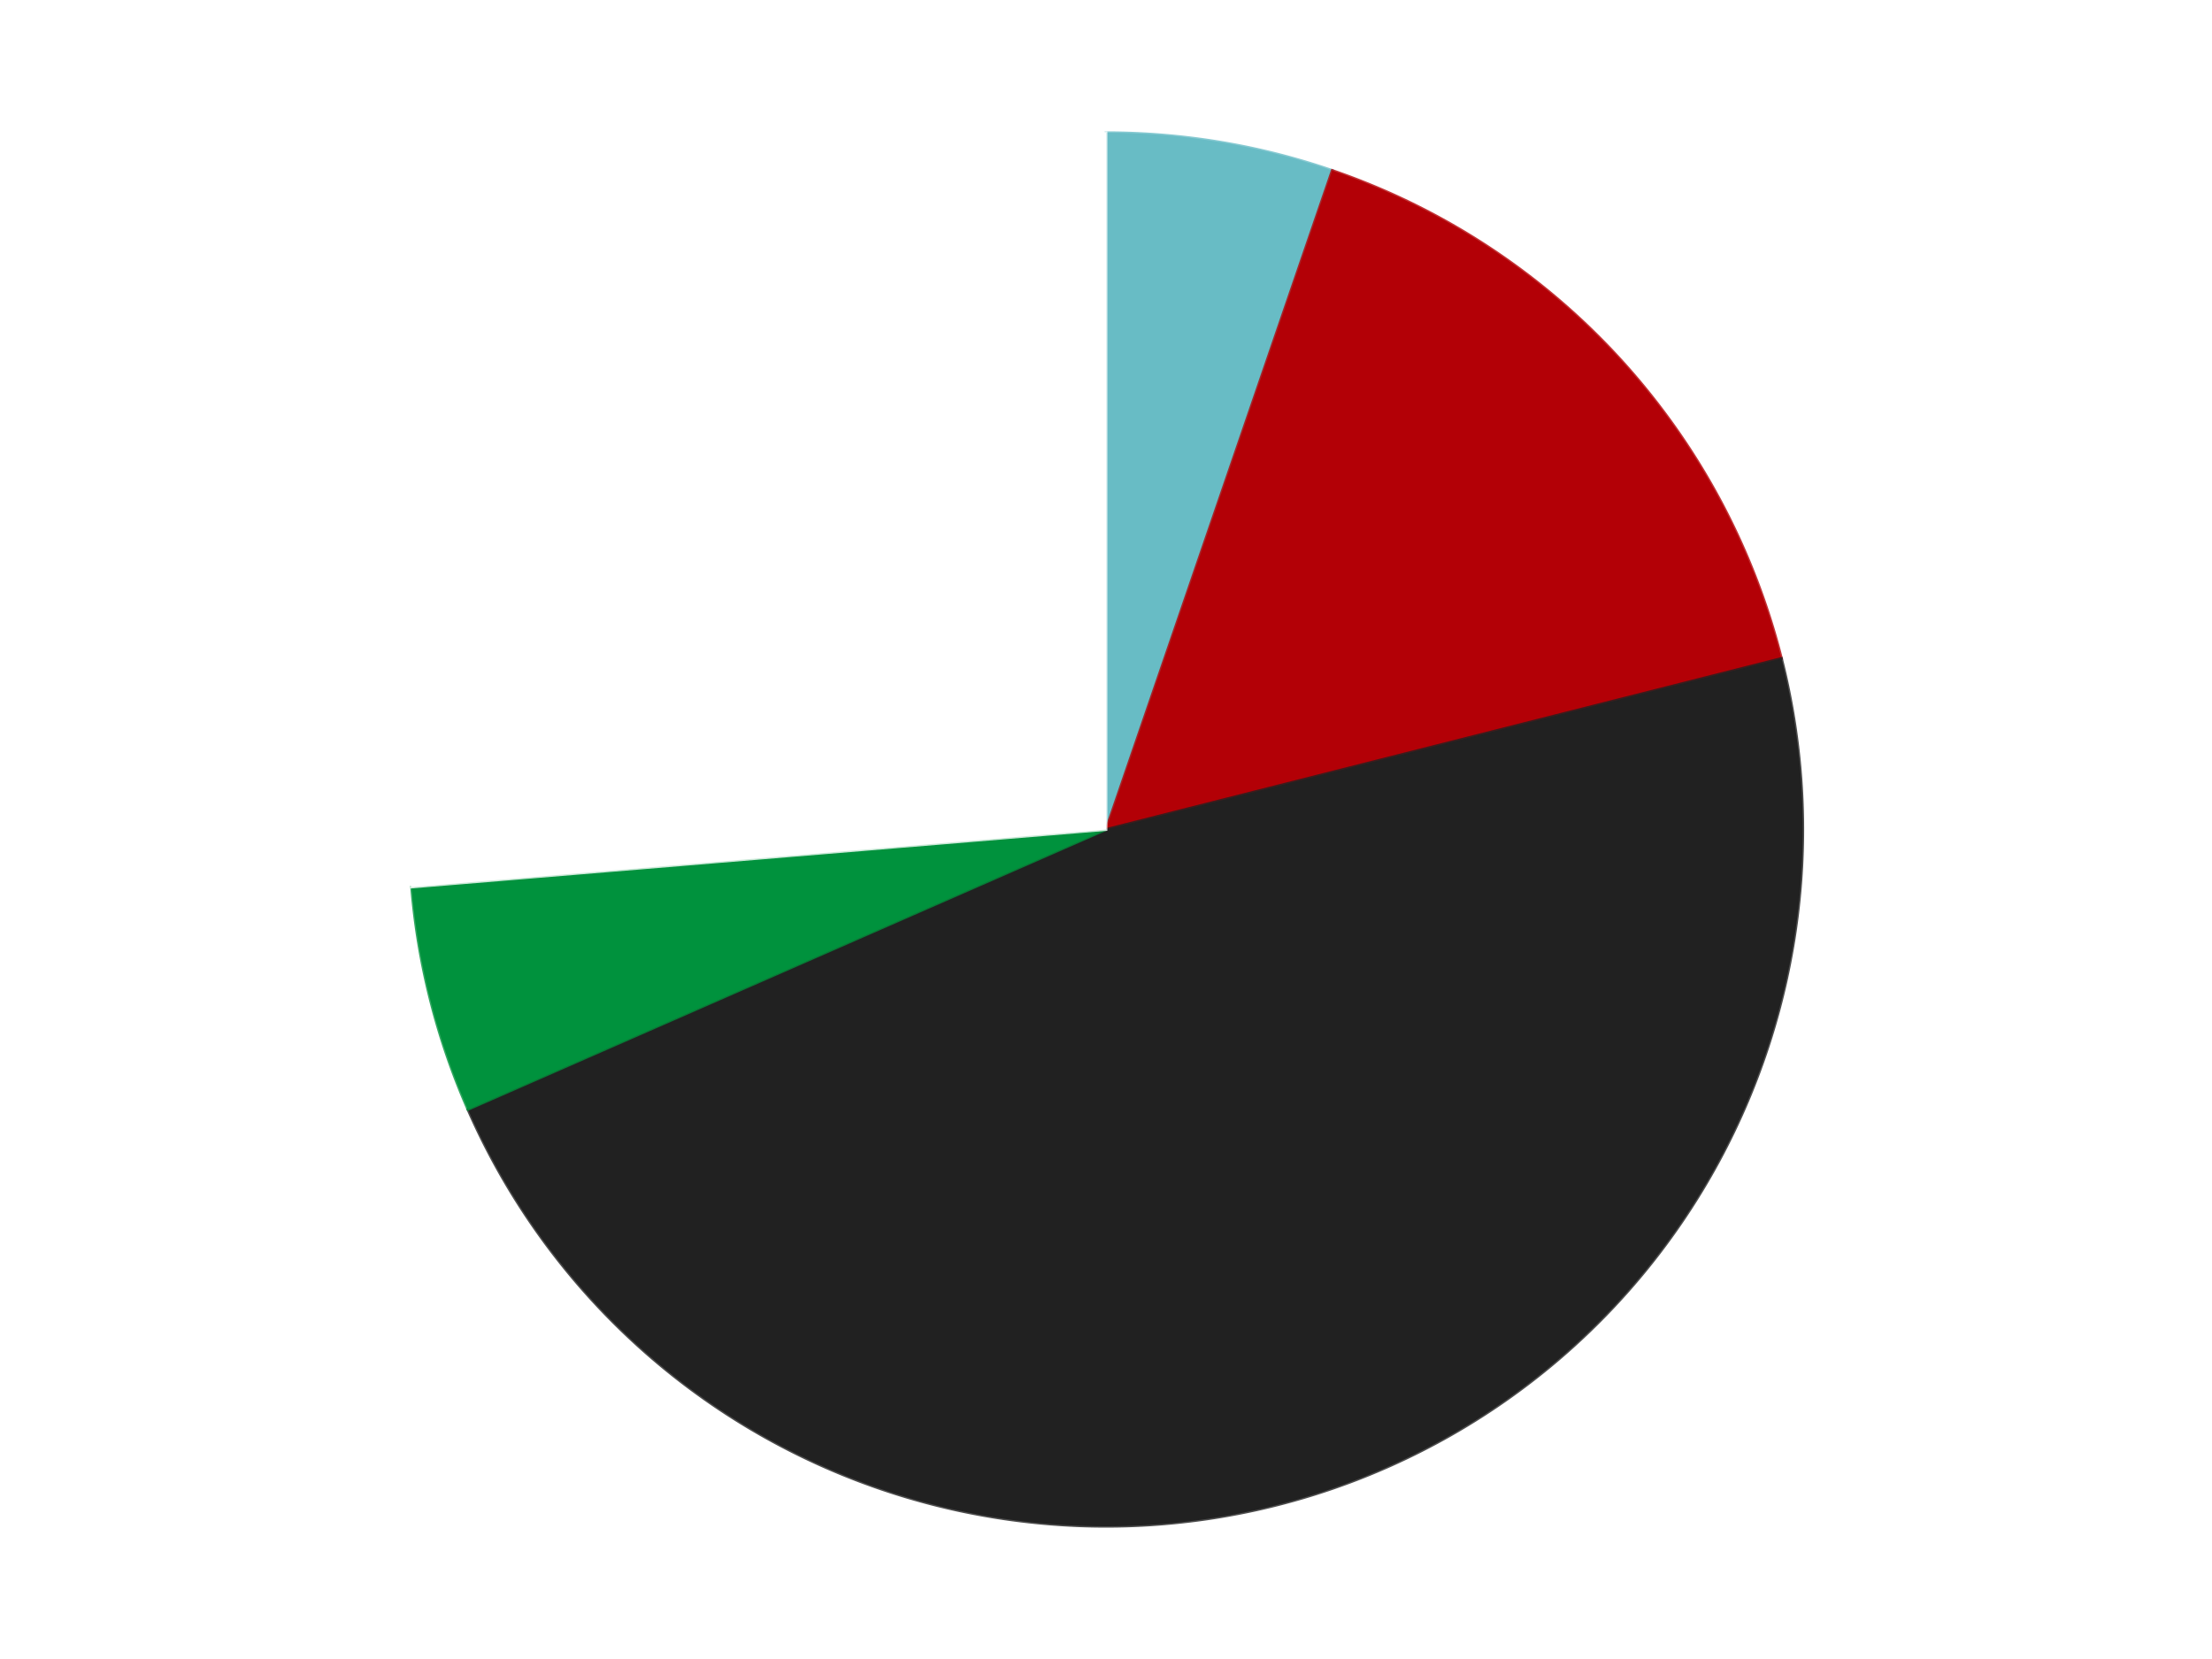 <?xml version='1.0' encoding='utf-8'?>
<svg xmlns="http://www.w3.org/2000/svg" xmlns:xlink="http://www.w3.org/1999/xlink" id="chart-e57753db-f675-4129-b81a-c42c262e17dc" class="pygal-chart" viewBox="0 0 800 600"><!--Generated with pygal 3.0.4 (lxml) ©Kozea 2012-2016 on 2024-07-06--><!--http://pygal.org--><!--http://github.com/Kozea/pygal--><defs><style type="text/css">#chart-e57753db-f675-4129-b81a-c42c262e17dc{-webkit-user-select:none;-webkit-font-smoothing:antialiased;font-family:Consolas,"Liberation Mono",Menlo,Courier,monospace}#chart-e57753db-f675-4129-b81a-c42c262e17dc .title{font-family:Consolas,"Liberation Mono",Menlo,Courier,monospace;font-size:16px}#chart-e57753db-f675-4129-b81a-c42c262e17dc .legends .legend text{font-family:Consolas,"Liberation Mono",Menlo,Courier,monospace;font-size:14px}#chart-e57753db-f675-4129-b81a-c42c262e17dc .axis text{font-family:Consolas,"Liberation Mono",Menlo,Courier,monospace;font-size:10px}#chart-e57753db-f675-4129-b81a-c42c262e17dc .axis text.major{font-family:Consolas,"Liberation Mono",Menlo,Courier,monospace;font-size:10px}#chart-e57753db-f675-4129-b81a-c42c262e17dc .text-overlay text.value{font-family:Consolas,"Liberation Mono",Menlo,Courier,monospace;font-size:16px}#chart-e57753db-f675-4129-b81a-c42c262e17dc .text-overlay text.label{font-family:Consolas,"Liberation Mono",Menlo,Courier,monospace;font-size:10px}#chart-e57753db-f675-4129-b81a-c42c262e17dc .tooltip{font-family:Consolas,"Liberation Mono",Menlo,Courier,monospace;font-size:14px}#chart-e57753db-f675-4129-b81a-c42c262e17dc text.no_data{font-family:Consolas,"Liberation Mono",Menlo,Courier,monospace;font-size:64px}
#chart-e57753db-f675-4129-b81a-c42c262e17dc{background-color:transparent}#chart-e57753db-f675-4129-b81a-c42c262e17dc path,#chart-e57753db-f675-4129-b81a-c42c262e17dc line,#chart-e57753db-f675-4129-b81a-c42c262e17dc rect,#chart-e57753db-f675-4129-b81a-c42c262e17dc circle{-webkit-transition:150ms;-moz-transition:150ms;transition:150ms}#chart-e57753db-f675-4129-b81a-c42c262e17dc .graph &gt; .background{fill:transparent}#chart-e57753db-f675-4129-b81a-c42c262e17dc .plot &gt; .background{fill:transparent}#chart-e57753db-f675-4129-b81a-c42c262e17dc .graph{fill:rgba(0,0,0,.87)}#chart-e57753db-f675-4129-b81a-c42c262e17dc text.no_data{fill:rgba(0,0,0,1)}#chart-e57753db-f675-4129-b81a-c42c262e17dc .title{fill:rgba(0,0,0,1)}#chart-e57753db-f675-4129-b81a-c42c262e17dc .legends .legend text{fill:rgba(0,0,0,.87)}#chart-e57753db-f675-4129-b81a-c42c262e17dc .legends .legend:hover text{fill:rgba(0,0,0,1)}#chart-e57753db-f675-4129-b81a-c42c262e17dc .axis .line{stroke:rgba(0,0,0,1)}#chart-e57753db-f675-4129-b81a-c42c262e17dc .axis .guide.line{stroke:rgba(0,0,0,.54)}#chart-e57753db-f675-4129-b81a-c42c262e17dc .axis .major.line{stroke:rgba(0,0,0,.87)}#chart-e57753db-f675-4129-b81a-c42c262e17dc .axis text.major{fill:rgba(0,0,0,1)}#chart-e57753db-f675-4129-b81a-c42c262e17dc .axis.y .guides:hover .guide.line,#chart-e57753db-f675-4129-b81a-c42c262e17dc .line-graph .axis.x .guides:hover .guide.line,#chart-e57753db-f675-4129-b81a-c42c262e17dc .stackedline-graph .axis.x .guides:hover .guide.line,#chart-e57753db-f675-4129-b81a-c42c262e17dc .xy-graph .axis.x .guides:hover .guide.line{stroke:rgba(0,0,0,1)}#chart-e57753db-f675-4129-b81a-c42c262e17dc .axis .guides:hover text{fill:rgba(0,0,0,1)}#chart-e57753db-f675-4129-b81a-c42c262e17dc .reactive{fill-opacity:1.0;stroke-opacity:.8;stroke-width:1}#chart-e57753db-f675-4129-b81a-c42c262e17dc .ci{stroke:rgba(0,0,0,.87)}#chart-e57753db-f675-4129-b81a-c42c262e17dc .reactive.active,#chart-e57753db-f675-4129-b81a-c42c262e17dc .active .reactive{fill-opacity:0.6;stroke-opacity:.9;stroke-width:4}#chart-e57753db-f675-4129-b81a-c42c262e17dc .ci .reactive.active{stroke-width:1.5}#chart-e57753db-f675-4129-b81a-c42c262e17dc .series text{fill:rgba(0,0,0,1)}#chart-e57753db-f675-4129-b81a-c42c262e17dc .tooltip rect{fill:transparent;stroke:rgba(0,0,0,1);-webkit-transition:opacity 150ms;-moz-transition:opacity 150ms;transition:opacity 150ms}#chart-e57753db-f675-4129-b81a-c42c262e17dc .tooltip .label{fill:rgba(0,0,0,.87)}#chart-e57753db-f675-4129-b81a-c42c262e17dc .tooltip .label{fill:rgba(0,0,0,.87)}#chart-e57753db-f675-4129-b81a-c42c262e17dc .tooltip .legend{font-size:.8em;fill:rgba(0,0,0,.54)}#chart-e57753db-f675-4129-b81a-c42c262e17dc .tooltip .x_label{font-size:.6em;fill:rgba(0,0,0,1)}#chart-e57753db-f675-4129-b81a-c42c262e17dc .tooltip .xlink{font-size:.5em;text-decoration:underline}#chart-e57753db-f675-4129-b81a-c42c262e17dc .tooltip .value{font-size:1.5em}#chart-e57753db-f675-4129-b81a-c42c262e17dc .bound{font-size:.5em}#chart-e57753db-f675-4129-b81a-c42c262e17dc .max-value{font-size:.75em;fill:rgba(0,0,0,.54)}#chart-e57753db-f675-4129-b81a-c42c262e17dc .map-element{fill:transparent;stroke:rgba(0,0,0,.54) !important}#chart-e57753db-f675-4129-b81a-c42c262e17dc .map-element .reactive{fill-opacity:inherit;stroke-opacity:inherit}#chart-e57753db-f675-4129-b81a-c42c262e17dc .color-0,#chart-e57753db-f675-4129-b81a-c42c262e17dc .color-0 a:visited{stroke:#F44336;fill:#F44336}#chart-e57753db-f675-4129-b81a-c42c262e17dc .color-1,#chart-e57753db-f675-4129-b81a-c42c262e17dc .color-1 a:visited{stroke:#3F51B5;fill:#3F51B5}#chart-e57753db-f675-4129-b81a-c42c262e17dc .color-2,#chart-e57753db-f675-4129-b81a-c42c262e17dc .color-2 a:visited{stroke:#009688;fill:#009688}#chart-e57753db-f675-4129-b81a-c42c262e17dc .color-3,#chart-e57753db-f675-4129-b81a-c42c262e17dc .color-3 a:visited{stroke:#FFC107;fill:#FFC107}#chart-e57753db-f675-4129-b81a-c42c262e17dc .color-4,#chart-e57753db-f675-4129-b81a-c42c262e17dc .color-4 a:visited{stroke:#FF5722;fill:#FF5722}#chart-e57753db-f675-4129-b81a-c42c262e17dc .text-overlay .color-0 text{fill:black}#chart-e57753db-f675-4129-b81a-c42c262e17dc .text-overlay .color-1 text{fill:black}#chart-e57753db-f675-4129-b81a-c42c262e17dc .text-overlay .color-2 text{fill:black}#chart-e57753db-f675-4129-b81a-c42c262e17dc .text-overlay .color-3 text{fill:black}#chart-e57753db-f675-4129-b81a-c42c262e17dc .text-overlay .color-4 text{fill:black}
#chart-e57753db-f675-4129-b81a-c42c262e17dc text.no_data{text-anchor:middle}#chart-e57753db-f675-4129-b81a-c42c262e17dc .guide.line{fill:none}#chart-e57753db-f675-4129-b81a-c42c262e17dc .centered{text-anchor:middle}#chart-e57753db-f675-4129-b81a-c42c262e17dc .title{text-anchor:middle}#chart-e57753db-f675-4129-b81a-c42c262e17dc .legends .legend text{fill-opacity:1}#chart-e57753db-f675-4129-b81a-c42c262e17dc .axis.x text{text-anchor:middle}#chart-e57753db-f675-4129-b81a-c42c262e17dc .axis.x:not(.web) text[transform]{text-anchor:start}#chart-e57753db-f675-4129-b81a-c42c262e17dc .axis.x:not(.web) text[transform].backwards{text-anchor:end}#chart-e57753db-f675-4129-b81a-c42c262e17dc .axis.y text{text-anchor:end}#chart-e57753db-f675-4129-b81a-c42c262e17dc .axis.y text[transform].backwards{text-anchor:start}#chart-e57753db-f675-4129-b81a-c42c262e17dc .axis.y2 text{text-anchor:start}#chart-e57753db-f675-4129-b81a-c42c262e17dc .axis.y2 text[transform].backwards{text-anchor:end}#chart-e57753db-f675-4129-b81a-c42c262e17dc .axis .guide.line{stroke-dasharray:4,4;stroke:black}#chart-e57753db-f675-4129-b81a-c42c262e17dc .axis .major.guide.line{stroke-dasharray:6,6;stroke:black}#chart-e57753db-f675-4129-b81a-c42c262e17dc .horizontal .axis.y .guide.line,#chart-e57753db-f675-4129-b81a-c42c262e17dc .horizontal .axis.y2 .guide.line,#chart-e57753db-f675-4129-b81a-c42c262e17dc .vertical .axis.x .guide.line{opacity:0}#chart-e57753db-f675-4129-b81a-c42c262e17dc .horizontal .axis.always_show .guide.line,#chart-e57753db-f675-4129-b81a-c42c262e17dc .vertical .axis.always_show .guide.line{opacity:1 !important}#chart-e57753db-f675-4129-b81a-c42c262e17dc .axis.y .guides:hover .guide.line,#chart-e57753db-f675-4129-b81a-c42c262e17dc .axis.y2 .guides:hover .guide.line,#chart-e57753db-f675-4129-b81a-c42c262e17dc .axis.x .guides:hover .guide.line{opacity:1}#chart-e57753db-f675-4129-b81a-c42c262e17dc .axis .guides:hover text{opacity:1}#chart-e57753db-f675-4129-b81a-c42c262e17dc .nofill{fill:none}#chart-e57753db-f675-4129-b81a-c42c262e17dc .subtle-fill{fill-opacity:.2}#chart-e57753db-f675-4129-b81a-c42c262e17dc .dot{stroke-width:1px;fill-opacity:1;stroke-opacity:1}#chart-e57753db-f675-4129-b81a-c42c262e17dc .dot.active{stroke-width:5px}#chart-e57753db-f675-4129-b81a-c42c262e17dc .dot.negative{fill:transparent}#chart-e57753db-f675-4129-b81a-c42c262e17dc text,#chart-e57753db-f675-4129-b81a-c42c262e17dc tspan{stroke:none !important}#chart-e57753db-f675-4129-b81a-c42c262e17dc .series text.active{opacity:1}#chart-e57753db-f675-4129-b81a-c42c262e17dc .tooltip rect{fill-opacity:.95;stroke-width:.5}#chart-e57753db-f675-4129-b81a-c42c262e17dc .tooltip text{fill-opacity:1}#chart-e57753db-f675-4129-b81a-c42c262e17dc .showable{visibility:hidden}#chart-e57753db-f675-4129-b81a-c42c262e17dc .showable.shown{visibility:visible}#chart-e57753db-f675-4129-b81a-c42c262e17dc .gauge-background{fill:rgba(229,229,229,1);stroke:none}#chart-e57753db-f675-4129-b81a-c42c262e17dc .bg-lines{stroke:transparent;stroke-width:2px}</style><script type="text/javascript">window.pygal = window.pygal || {};window.pygal.config = window.pygal.config || {};window.pygal.config['e57753db-f675-4129-b81a-c42c262e17dc'] = {"allow_interruptions": false, "box_mode": "extremes", "classes": ["pygal-chart"], "css": ["file://style.css", "file://graph.css"], "defs": [], "disable_xml_declaration": false, "dots_size": 2.5, "dynamic_print_values": false, "explicit_size": false, "fill": false, "force_uri_protocol": "https", "formatter": null, "half_pie": false, "height": 600, "include_x_axis": false, "inner_radius": 0, "interpolate": null, "interpolation_parameters": {}, "interpolation_precision": 250, "inverse_y_axis": false, "js": ["//kozea.github.io/pygal.js/2.0.x/pygal-tooltips.min.js"], "legend_at_bottom": false, "legend_at_bottom_columns": null, "legend_box_size": 12, "logarithmic": false, "margin": 20, "margin_bottom": null, "margin_left": null, "margin_right": null, "margin_top": null, "max_scale": 16, "min_scale": 4, "missing_value_fill_truncation": "x", "no_data_text": "No data", "no_prefix": false, "order_min": null, "pretty_print": false, "print_labels": false, "print_values": false, "print_values_position": "center", "print_zeroes": true, "range": null, "rounded_bars": null, "secondary_range": null, "show_dots": true, "show_legend": false, "show_minor_x_labels": true, "show_minor_y_labels": true, "show_only_major_dots": false, "show_x_guides": false, "show_x_labels": true, "show_y_guides": true, "show_y_labels": true, "spacing": 10, "stack_from_top": false, "strict": false, "stroke": true, "stroke_style": null, "style": {"background": "transparent", "ci_colors": [], "colors": ["#F44336", "#3F51B5", "#009688", "#FFC107", "#FF5722", "#9C27B0", "#03A9F4", "#8BC34A", "#FF9800", "#E91E63", "#2196F3", "#4CAF50", "#FFEB3B", "#673AB7", "#00BCD4", "#CDDC39", "#9E9E9E", "#607D8B"], "dot_opacity": "1", "font_family": "Consolas, \"Liberation Mono\", Menlo, Courier, monospace", "foreground": "rgba(0, 0, 0, .87)", "foreground_strong": "rgba(0, 0, 0, 1)", "foreground_subtle": "rgba(0, 0, 0, .54)", "guide_stroke_color": "black", "guide_stroke_dasharray": "4,4", "label_font_family": "Consolas, \"Liberation Mono\", Menlo, Courier, monospace", "label_font_size": 10, "legend_font_family": "Consolas, \"Liberation Mono\", Menlo, Courier, monospace", "legend_font_size": 14, "major_guide_stroke_color": "black", "major_guide_stroke_dasharray": "6,6", "major_label_font_family": "Consolas, \"Liberation Mono\", Menlo, Courier, monospace", "major_label_font_size": 10, "no_data_font_family": "Consolas, \"Liberation Mono\", Menlo, Courier, monospace", "no_data_font_size": 64, "opacity": "1.0", "opacity_hover": "0.6", "plot_background": "transparent", "stroke_opacity": ".8", "stroke_opacity_hover": ".9", "stroke_width": "1", "stroke_width_hover": "4", "title_font_family": "Consolas, \"Liberation Mono\", Menlo, Courier, monospace", "title_font_size": 16, "tooltip_font_family": "Consolas, \"Liberation Mono\", Menlo, Courier, monospace", "tooltip_font_size": 14, "transition": "150ms", "value_background": "rgba(229, 229, 229, 1)", "value_colors": [], "value_font_family": "Consolas, \"Liberation Mono\", Menlo, Courier, monospace", "value_font_size": 16, "value_label_font_family": "Consolas, \"Liberation Mono\", Menlo, Courier, monospace", "value_label_font_size": 10}, "title": null, "tooltip_border_radius": 0, "tooltip_fancy_mode": true, "truncate_label": null, "truncate_legend": null, "width": 800, "x_label_rotation": 0, "x_labels": null, "x_labels_major": null, "x_labels_major_count": null, "x_labels_major_every": null, "x_title": null, "xrange": null, "y_label_rotation": 0, "y_labels": null, "y_labels_major": null, "y_labels_major_count": null, "y_labels_major_every": null, "y_title": null, "zero": 0, "legends": ["Trans-Light Blue", "Red", "Black", "Green", "White"]}</script><script type="text/javascript" xlink:href="https://kozea.github.io/pygal.js/2.0.x/pygal-tooltips.min.js"/></defs><title>Pygal</title><g class="graph pie-graph vertical"><rect x="0" y="0" width="800" height="600" class="background"/><g transform="translate(20, 20)" class="plot"><rect x="0" y="0" width="760" height="560" class="background"/><g class="series serie-0 color-0"><g class="slices"><g class="slice" style="fill: #68BCC5; stroke: #68BCC5"><path d="M380 28 A252 252 0 0 1 461.824 41.654 L380 280 A0 0 0 0 0 380 280 z" class="slice reactive tooltip-trigger"/><desc class="value">1</desc><desc class="x centered">400.73891837537246</desc><desc class="y centered">155.71847577125698</desc></g></g></g><g class="series serie-1 color-1"><g class="slices"><g class="slice" style="fill: #B30006; stroke: #B30006"><path d="M461.824 41.654 A252 252 0 0 1 624.289 218.138 L380 280 A0 0 0 0 0 380 280 z" class="slice reactive tooltip-trigger"/><desc class="value">3</desc><desc class="x centered">472.7012127448146</desc><desc class="y centered">194.6625219751566</desc></g></g></g><g class="series serie-2 color-2"><g class="slices"><g class="slice" style="fill: #212121; stroke: #212121"><path d="M624.289 218.138 A252 252 0 0 1 149.225 381.227 L380 280 A0 0 0 0 0 380 280 z" class="slice reactive tooltip-trigger"/><desc class="value">9</desc><desc class="x centered">420.91213311979016</desc><desc class="y centered">399.17297245427994</desc></g></g></g><g class="series serie-3 color-3"><g class="slices"><g class="slice" style="fill: #00923D; stroke: #00923D"><path d="M149.225 381.227 A252 252 0 0 1 128.861 300.81 L380 280 A0 0 0 0 0 380 280 z" class="slice reactive tooltip-trigger"/><desc class="value">1</desc><desc class="x centered">257.85556649164437</desc><desc class="y centered">310.9311713797408</desc></g></g></g><g class="series serie-4 color-4"><g class="slices"><g class="slice" style="fill: #FFFFFF; stroke: #FFFFFF"><path d="M128.861 300.81 A252 252 0 0 1 380 28 L380 280 A0 0 0 0 0 380 280 z" class="slice reactive tooltip-trigger"/><desc class="value">5</desc><desc class="x centered">287.29878725518535</desc><desc class="y centered">194.6625219751567</desc></g></g></g></g><g class="titles"/><g transform="translate(20, 20)" class="plot overlay"><g class="series serie-0 color-0"/><g class="series serie-1 color-1"/><g class="series serie-2 color-2"/><g class="series serie-3 color-3"/><g class="series serie-4 color-4"/></g><g transform="translate(20, 20)" class="plot text-overlay"><g class="series serie-0 color-0"/><g class="series serie-1 color-1"/><g class="series serie-2 color-2"/><g class="series serie-3 color-3"/><g class="series serie-4 color-4"/></g><g transform="translate(20, 20)" class="plot tooltip-overlay"><g transform="translate(0 0)" style="opacity: 0" class="tooltip"><rect rx="0" ry="0" width="0" height="0" class="tooltip-box"/><g class="text"/></g></g></g></svg>